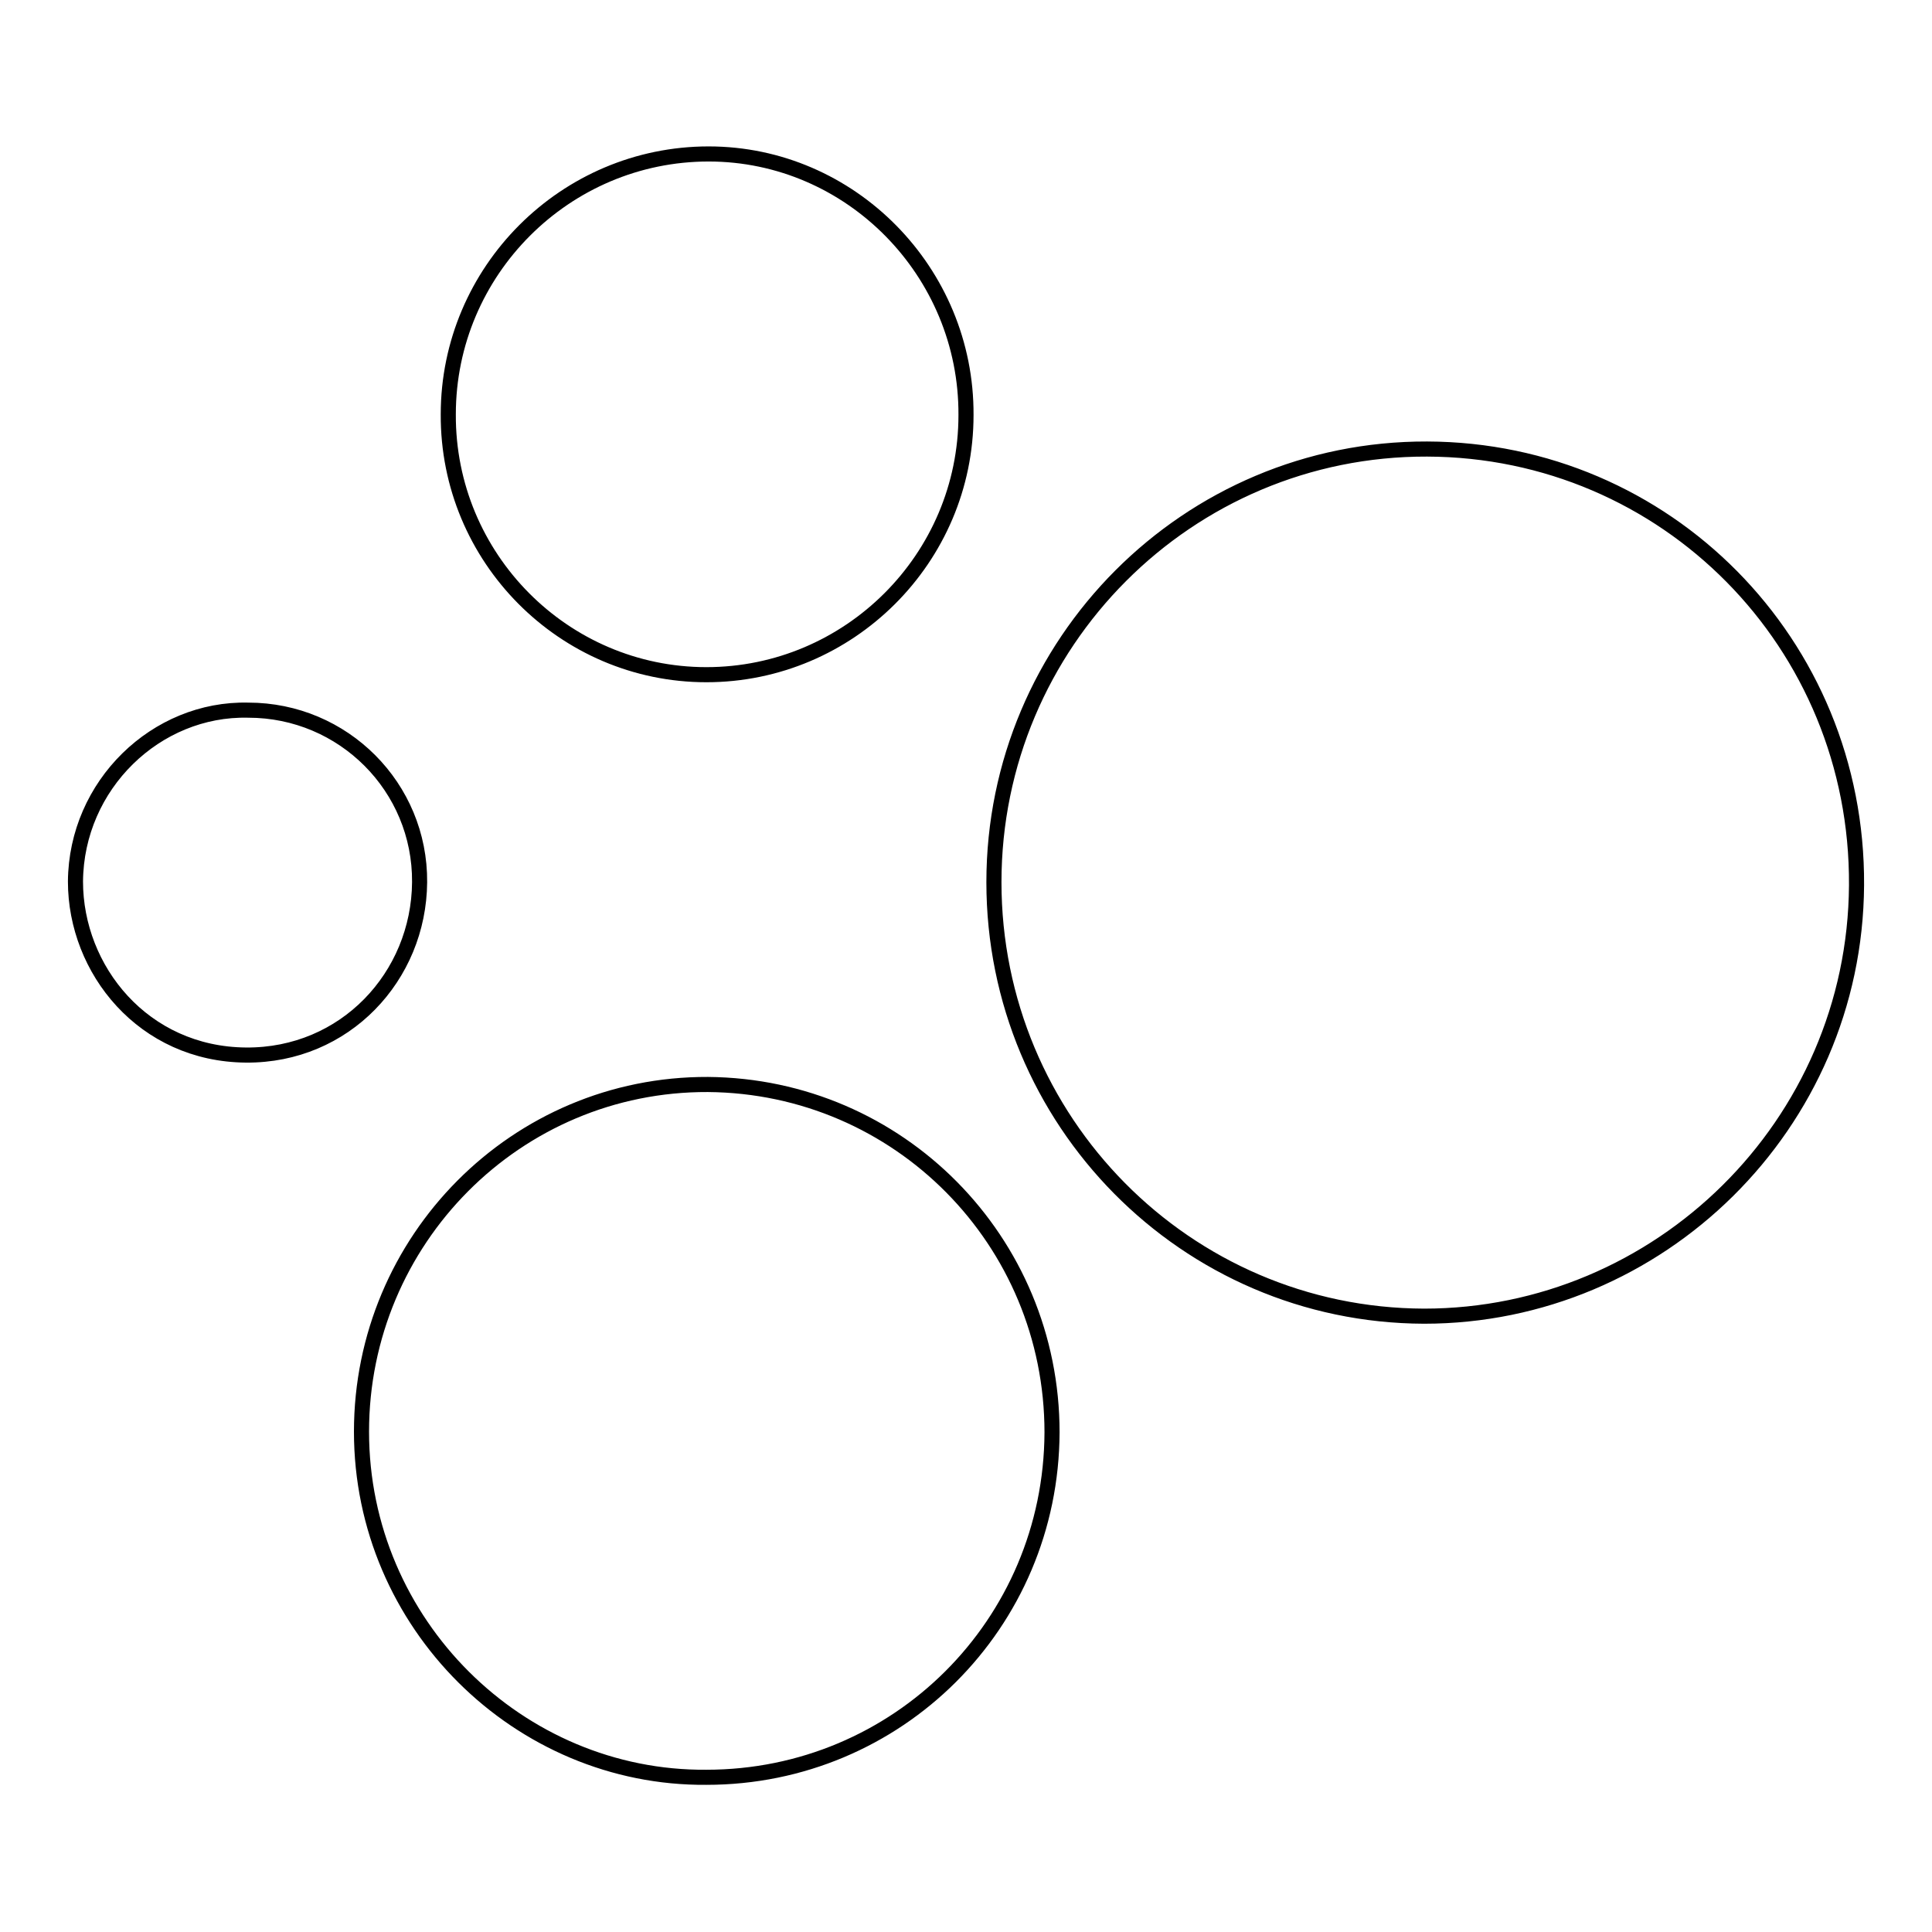 <?xml version="1.0" encoding="utf-8"?>
<!-- Svg Vector Icons : http://www.onlinewebfonts.com/icon -->
<!DOCTYPE svg PUBLIC "-//W3C//DTD SVG 1.1//EN" "http://www.w3.org/Graphics/SVG/1.1/DTD/svg11.dtd">
<svg version="1.1" xmlns="http://www.w3.org/2000/svg" xmlns:xlink="http://www.w3.org/1999/xlink" x="0px" y="0px" viewBox="0 0 256 256" enable-background="new 0 0 256 256" xml:space="preserve">
<g> <path stroke-width="2" fill-opacity="0" stroke="#000000"  d="M188.7,174.4c-31.6-0.1-57-25.9-57-57.5c0-31.7,25.7-57.5,57.4-57.4c31.6,0.1,57.1,25.7,56.9,57.8 C245.8,149.1,219.8,174.4,188.7,174.4z M93.6,235.5c-24.8,0.2-45.7-20.3-45.7-45.8c0-25.4,20.5-46.1,45.9-46 c25.3,0.2,45.6,20.7,45.6,46.1C139.3,215.2,118.9,235.5,93.6,235.5L93.6,235.5z M93.6,89.4c-18.9,0-34.3-15.5-34.2-34.5 c0-19,15.5-34.5,34.5-34.5c18.8,0,34.2,15.6,34.1,34.6C128,74,112.5,89.4,93.6,89.4z M32.9,94.1c12.6,0,22.8,10.2,22.7,22.8 c-0.1,12.5-9.9,23-23,22.9C19,139.7,10,128.5,10,116.8C10.1,104,20.7,93.8,32.9,94.1z"/></g>
</svg>